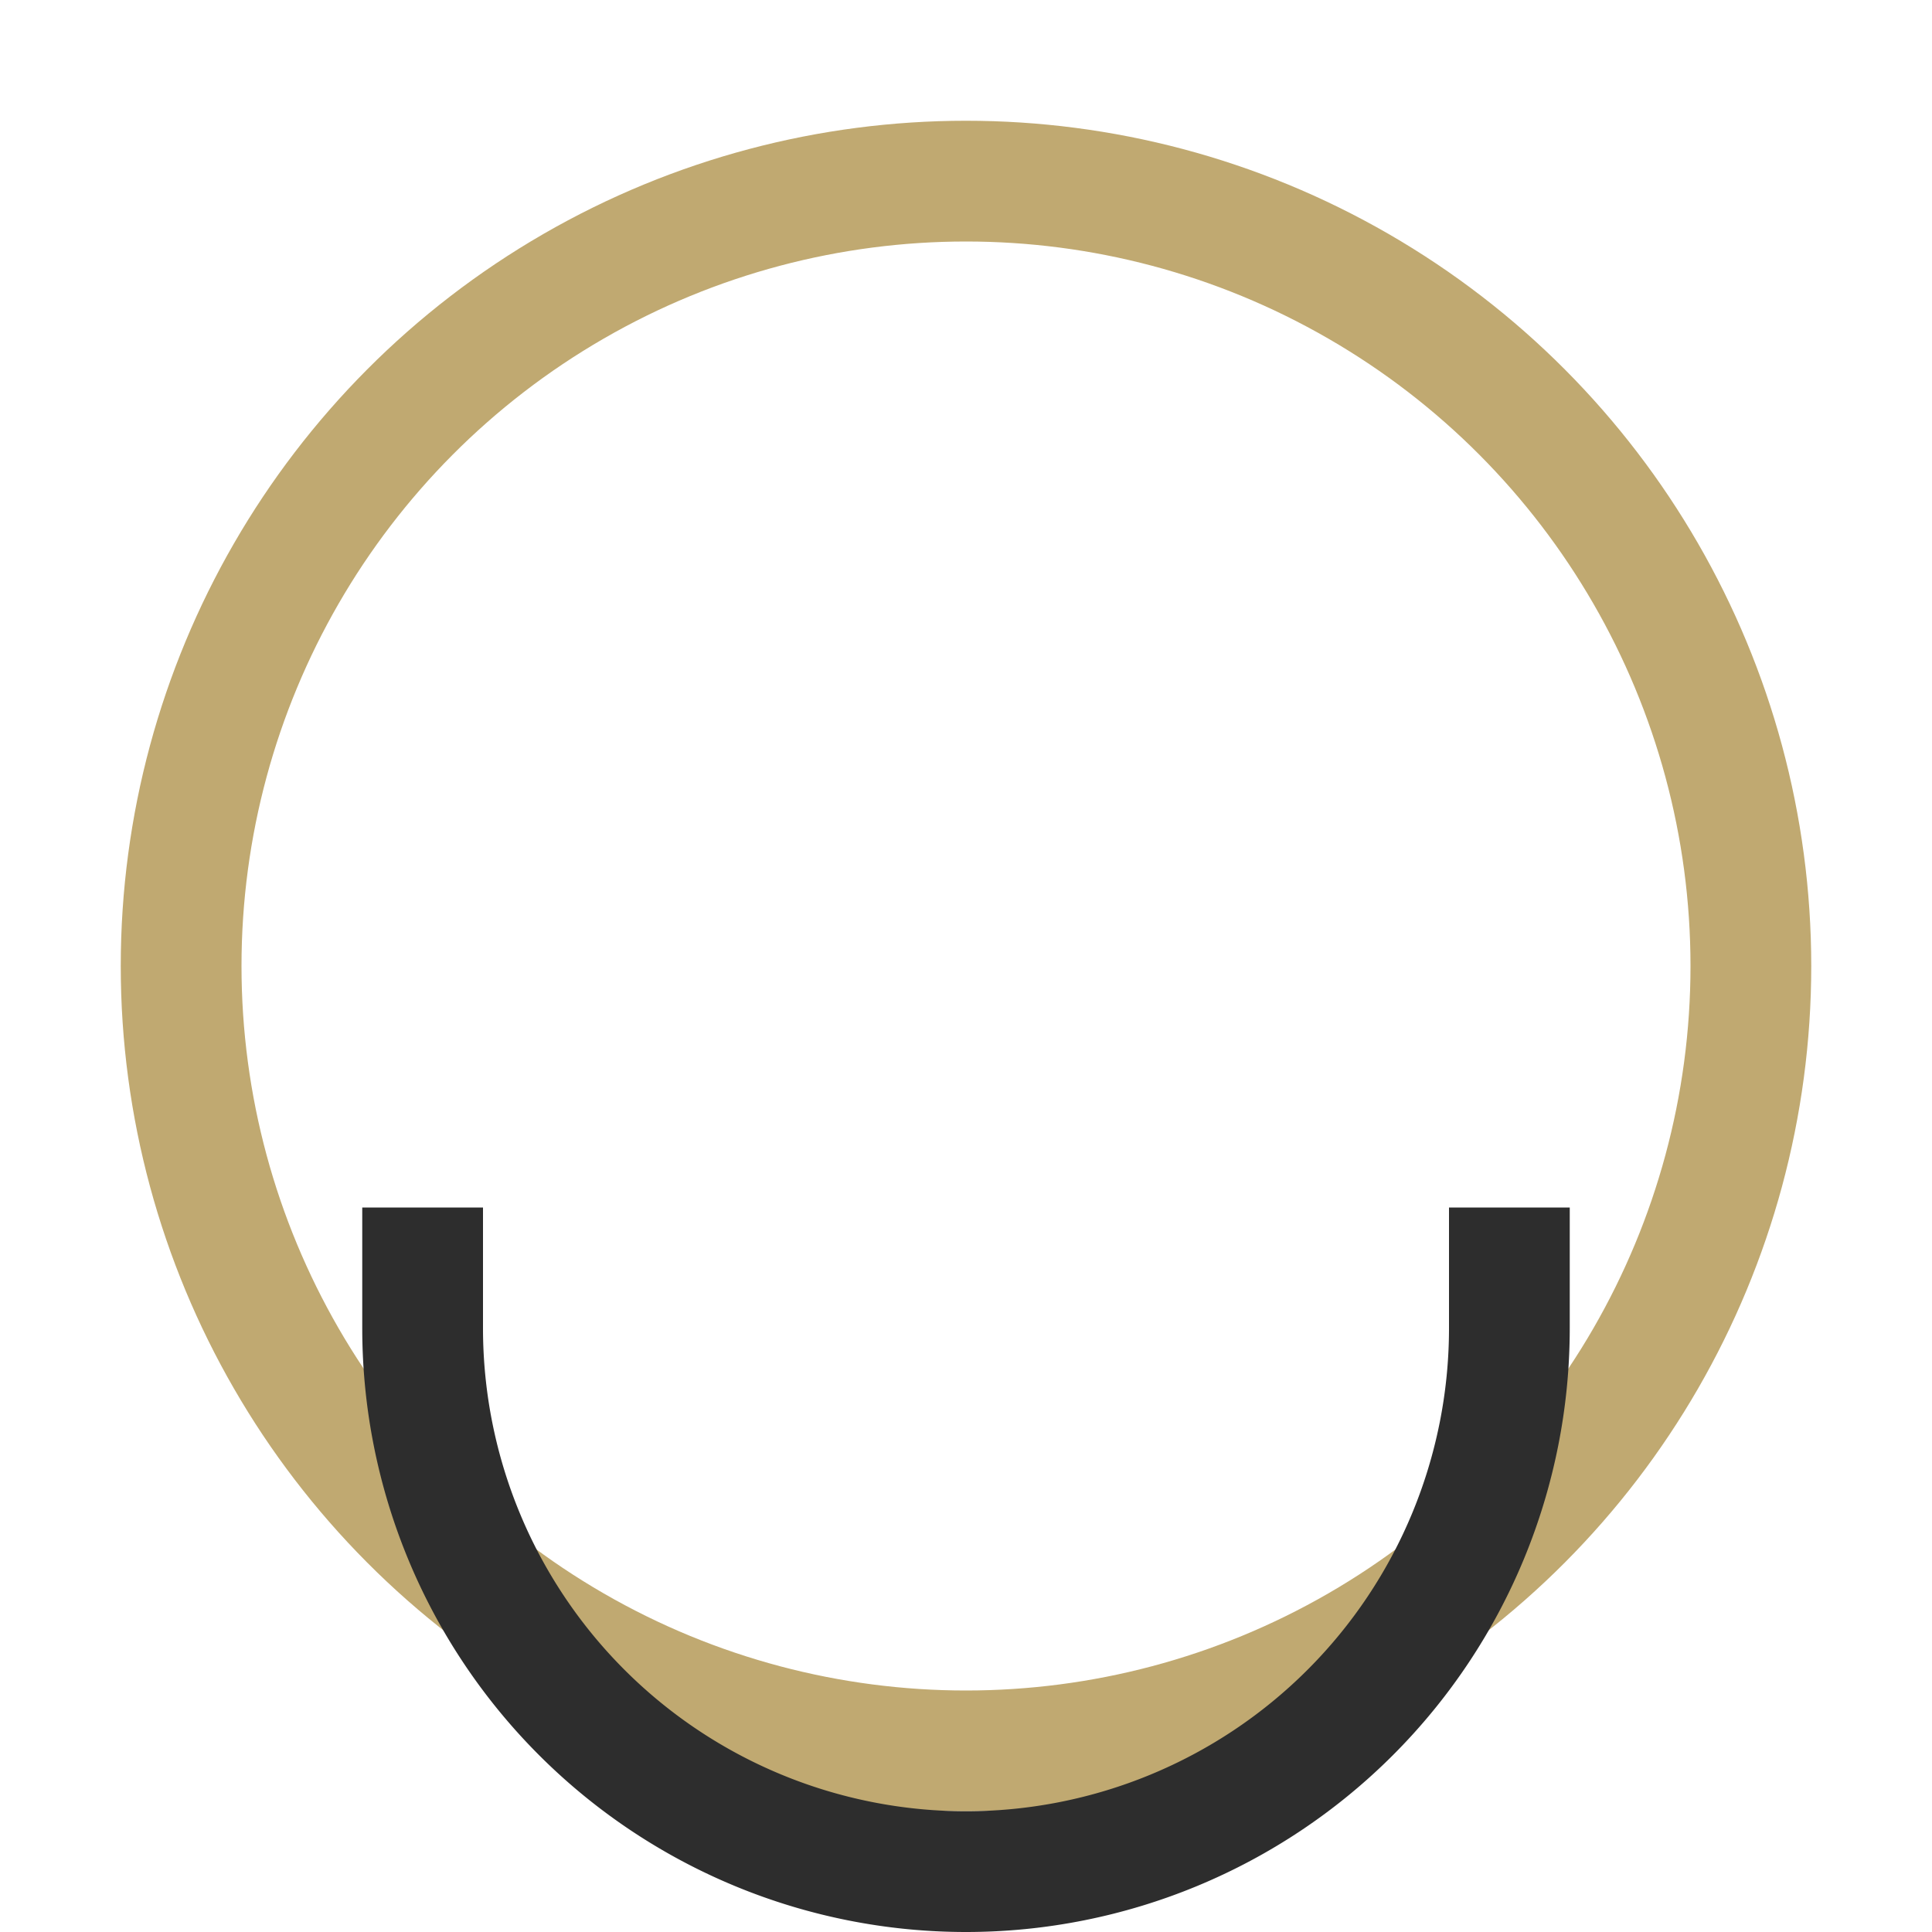 <?xml version="1.0" encoding="UTF-8"?>
<svg xmlns="http://www.w3.org/2000/svg" width="32" height="32" viewBox="0 0 32 32"><circle cx="16" cy="16" r="13" fill="none" stroke="#C0A971" stroke-width="2"/><path d="M7 20v2a9 9 0 0 0 18 0v-2" fill="none" stroke="#2D2D2D" stroke-width="2"/></svg>